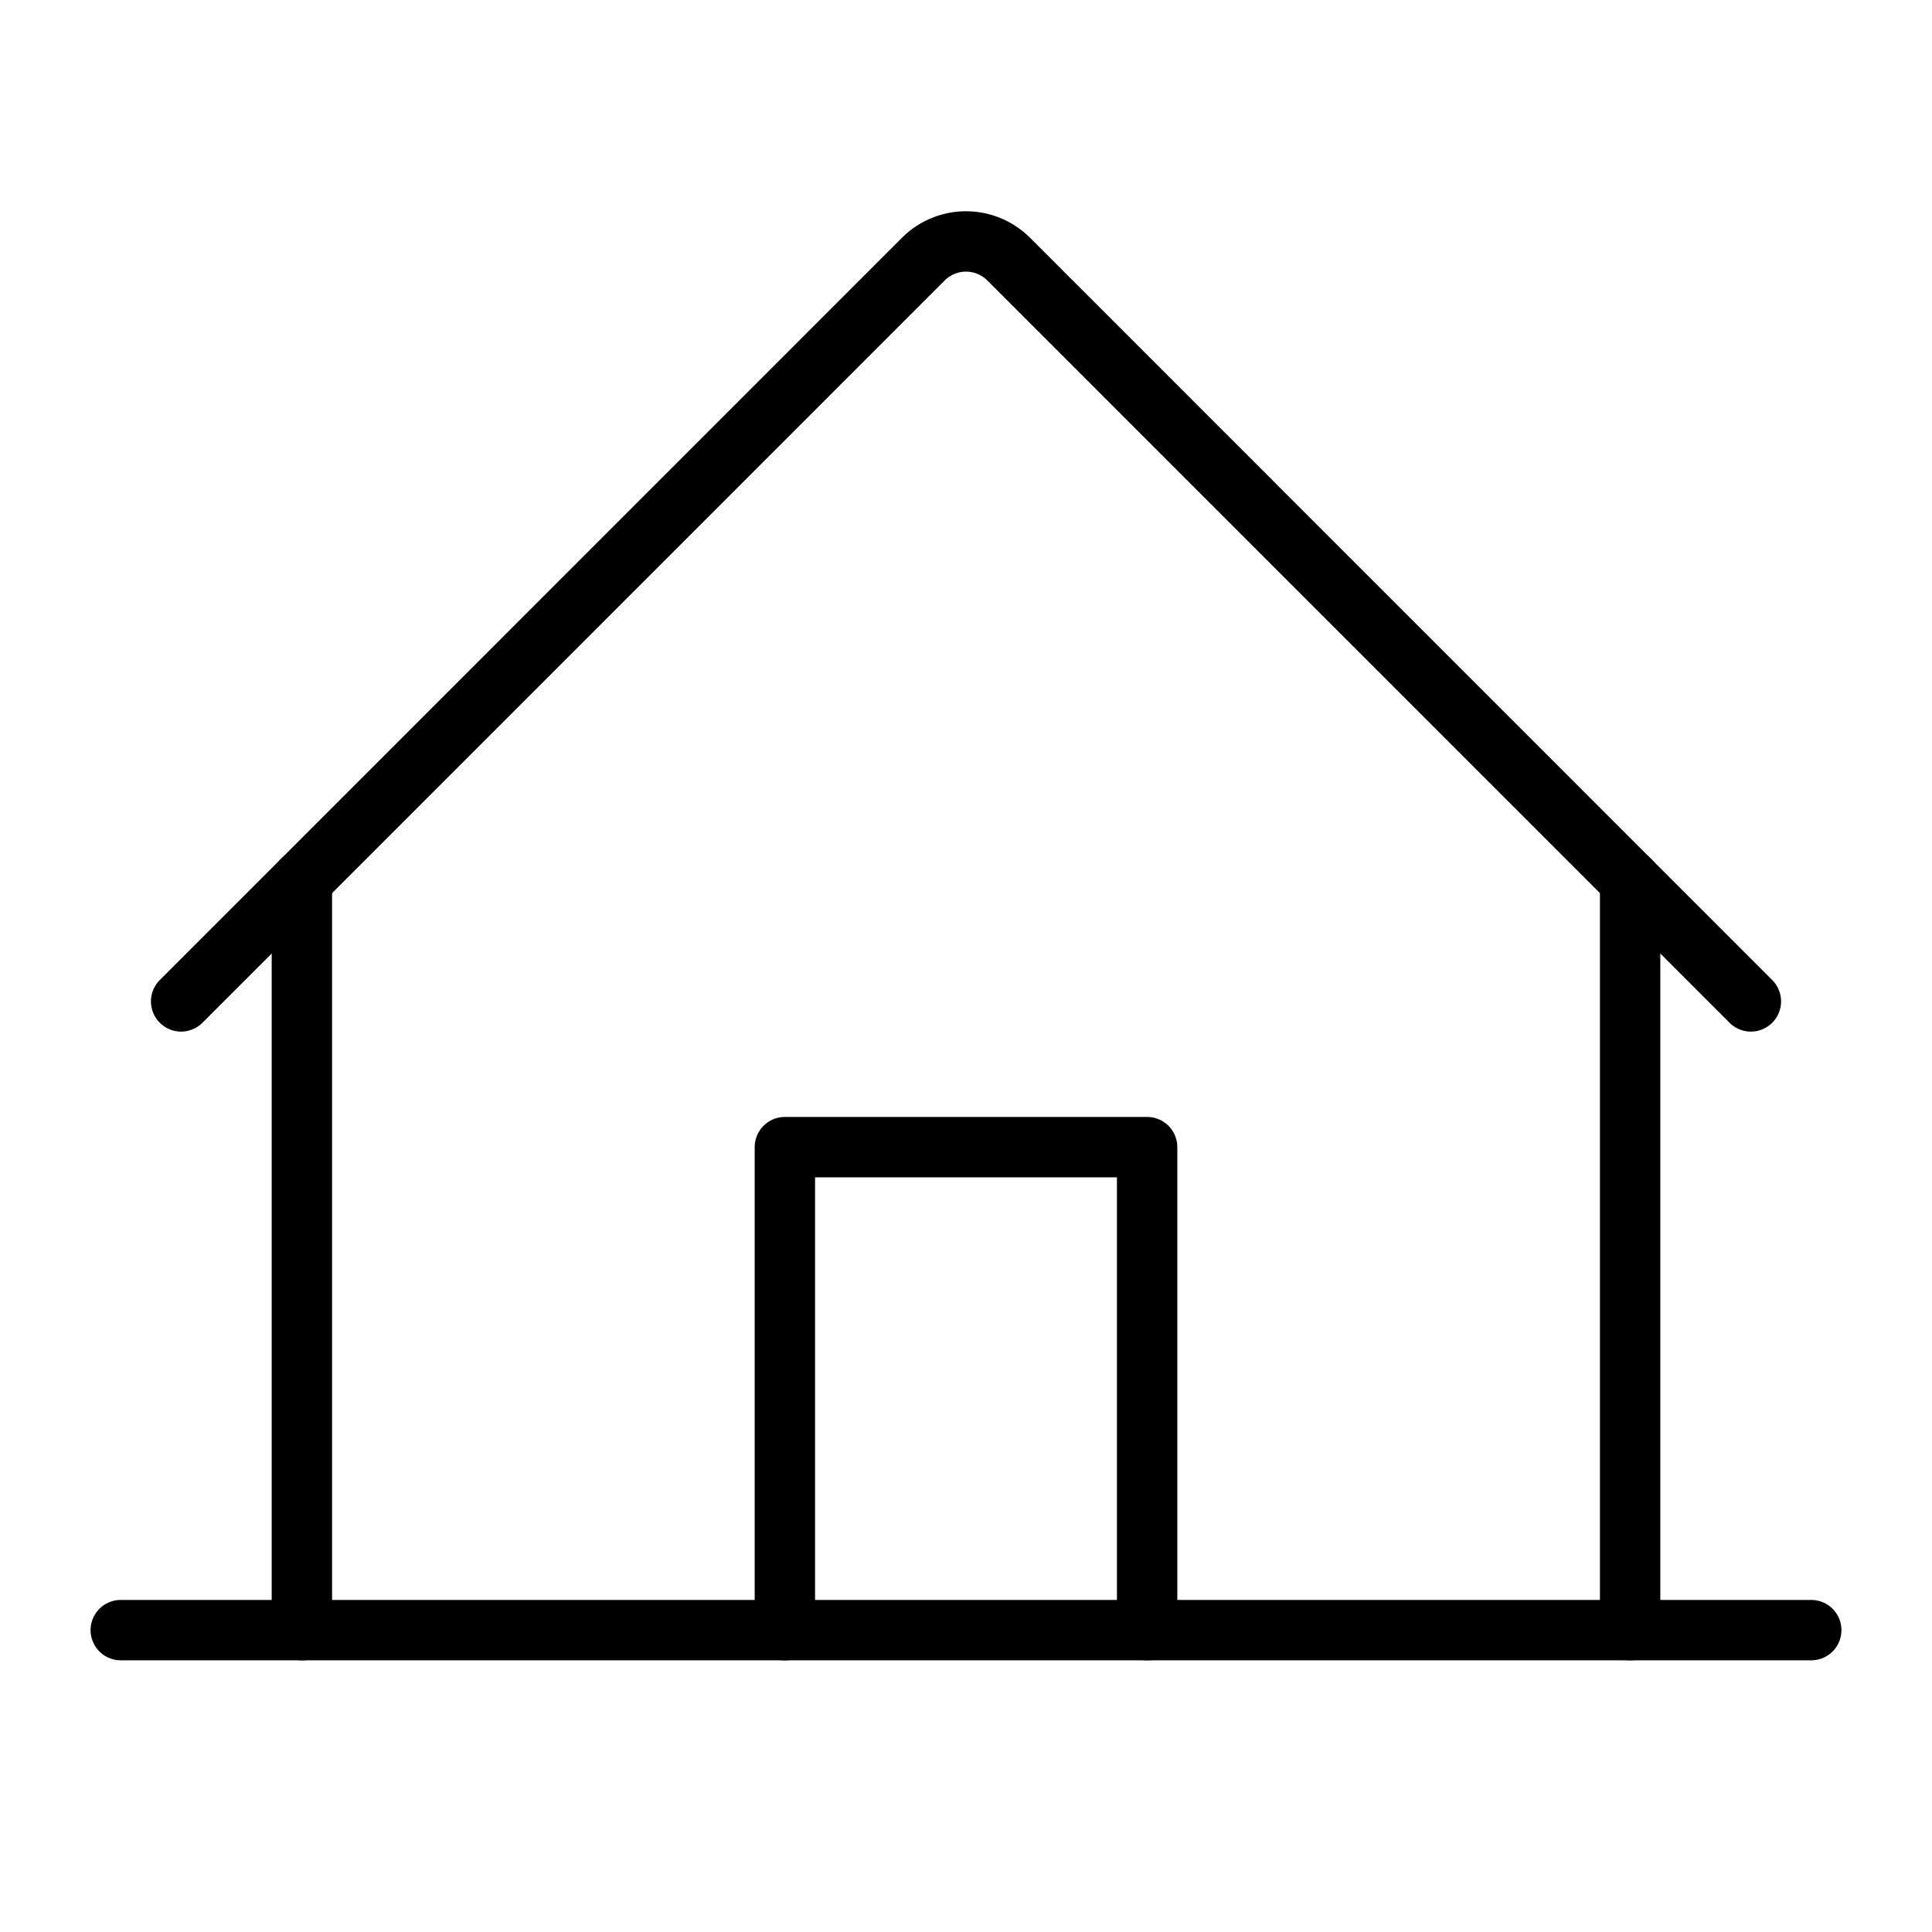 <?xml version="1.0" encoding="UTF-8"?> <svg xmlns="http://www.w3.org/2000/svg" viewBox="0 0 256 256"><rect width="256" height="256" fill="none"></rect><line x1="16" y1="216" x2="240" y2="216" fill="none" stroke="currentColor" stroke-linecap="round" stroke-linejoin="round" stroke-width="8"></line><polyline points="152 216 152 152 104 152 104 216" fill="none" stroke="currentColor" stroke-linecap="round" stroke-linejoin="round" stroke-width="8"></polyline><line x1="40" y1="116.69" x2="40" y2="216" fill="none" stroke="currentColor" stroke-linecap="round" stroke-linejoin="round" stroke-width="8"></line><line x1="216" y1="216" x2="216" y2="116.69" fill="none" stroke="currentColor" stroke-linecap="round" stroke-linejoin="round" stroke-width="8"></line><path d="M24,132.69l98.34-98.35a8,8,0,0,1,11.32,0L232,132.69" fill="none" stroke="currentColor" stroke-linecap="round" stroke-linejoin="round" stroke-width="8"></path></svg> 